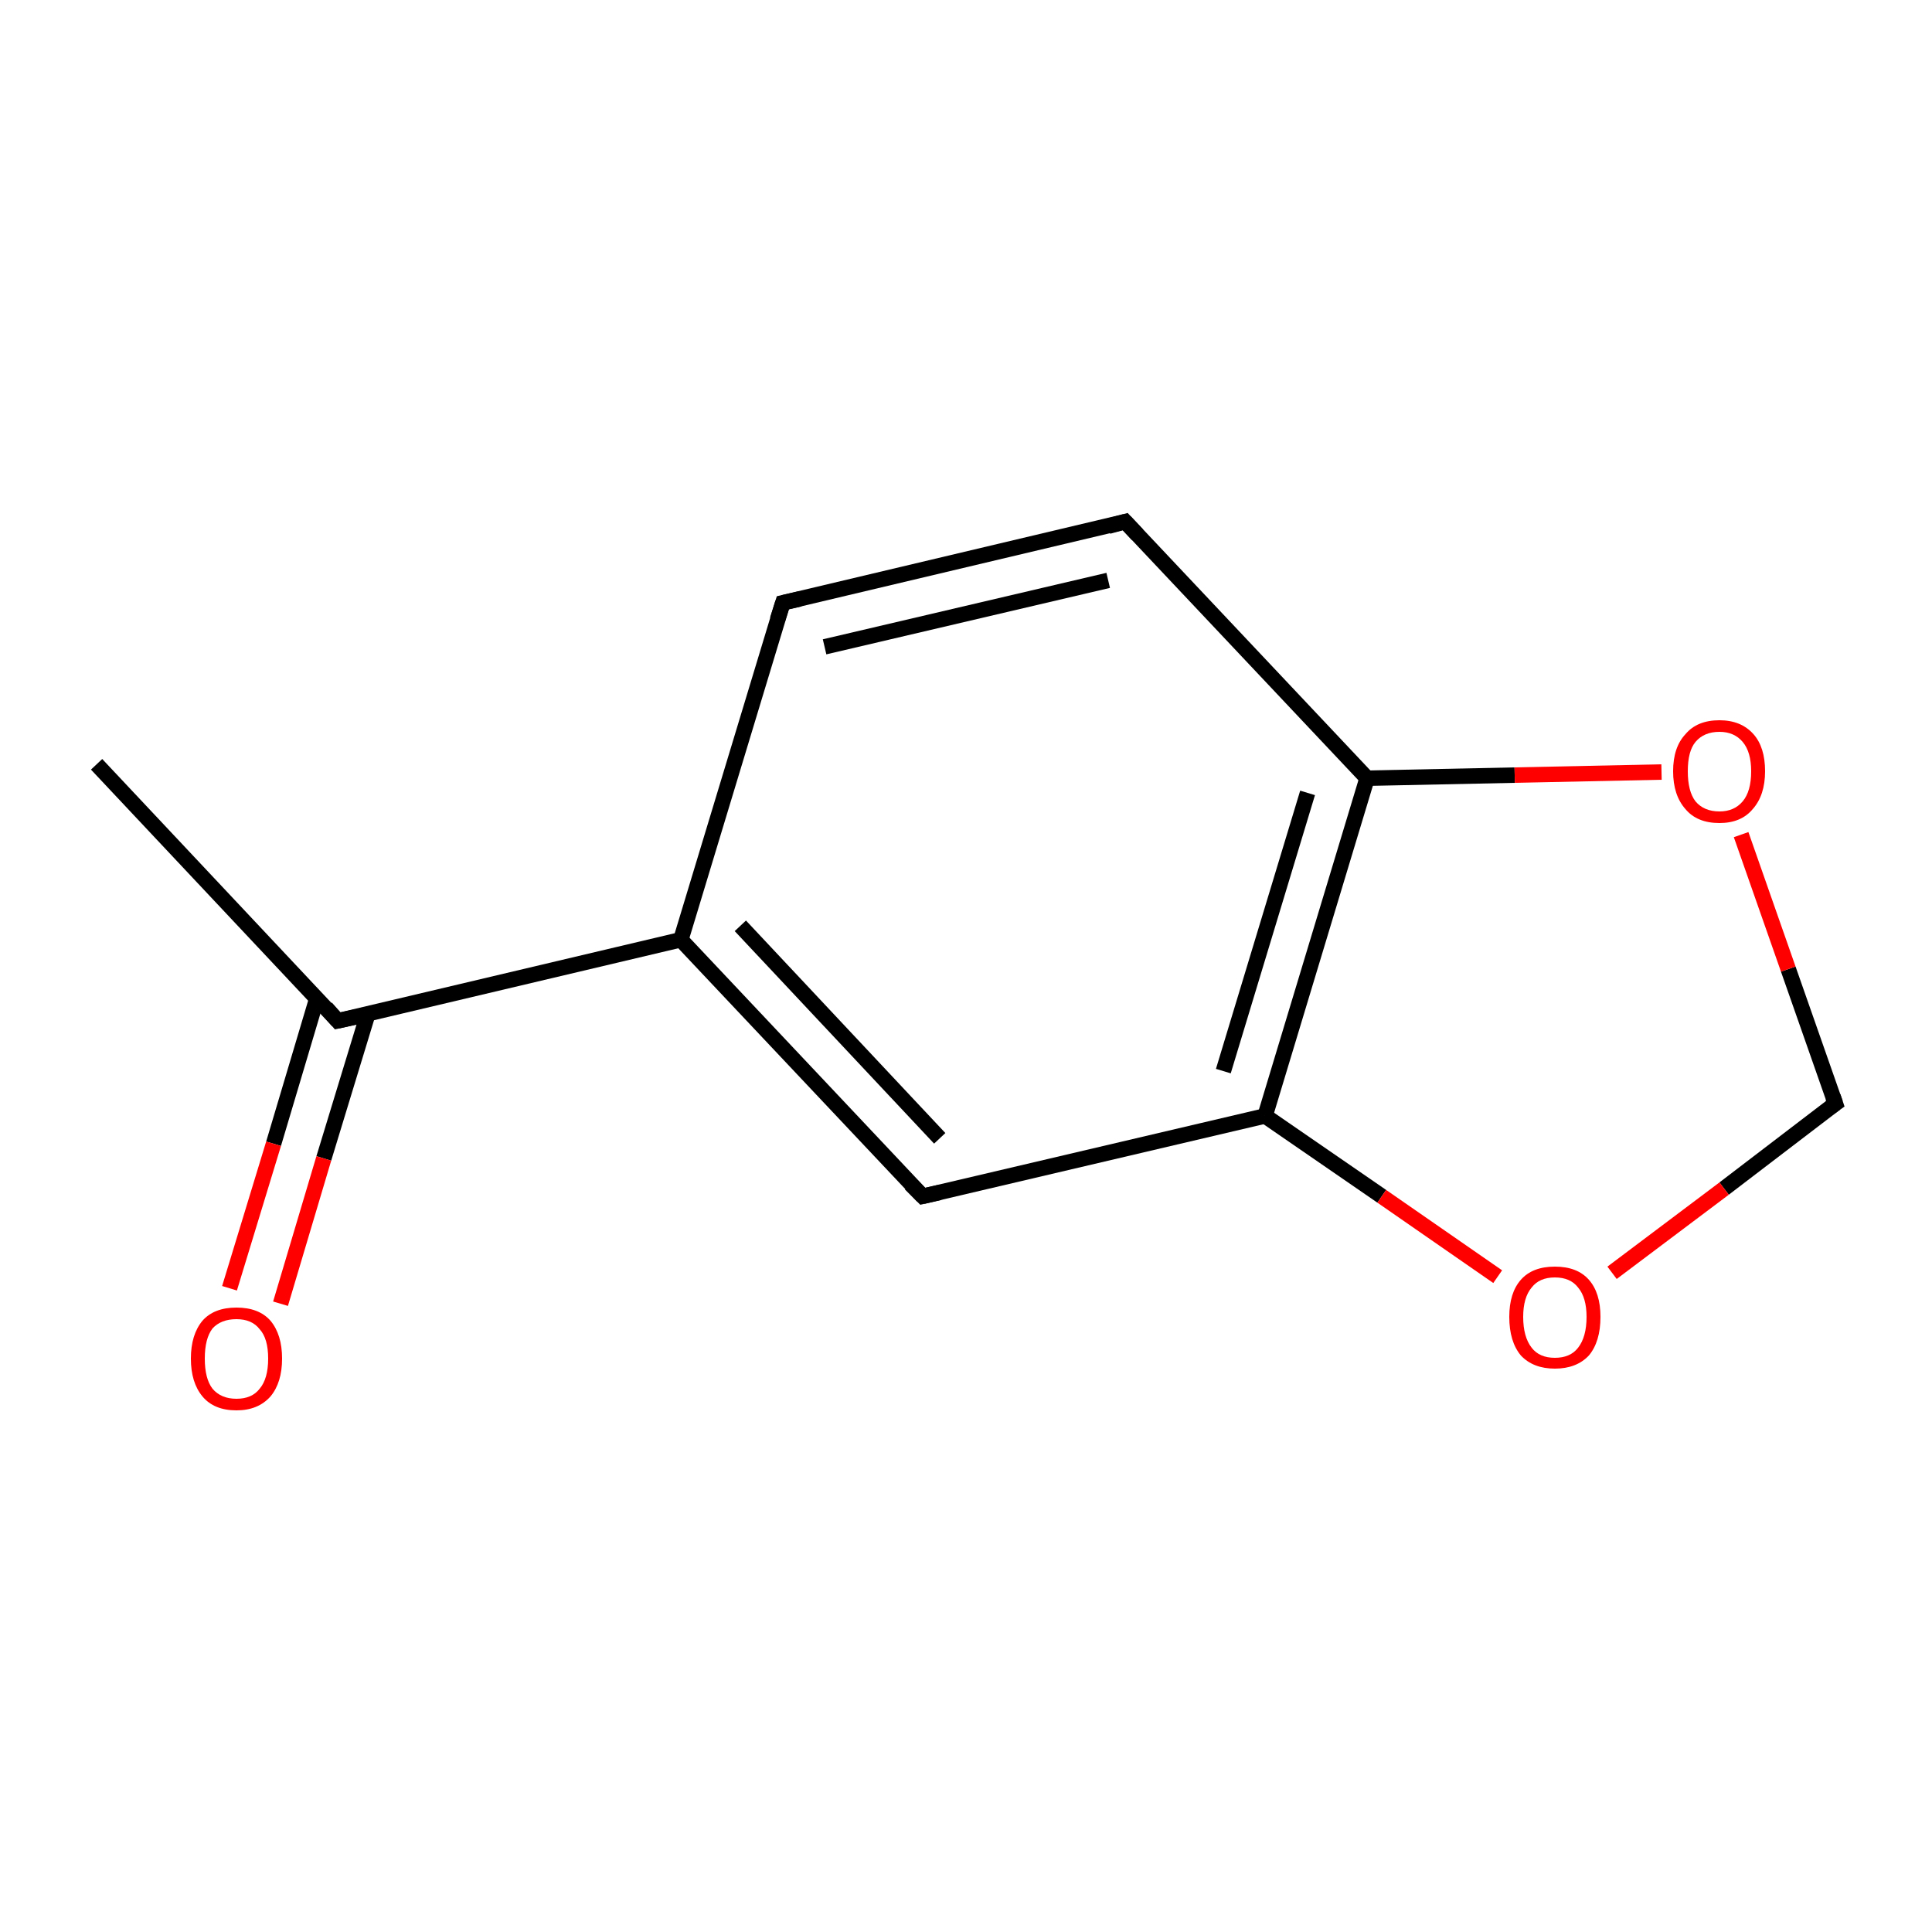 <?xml version='1.0' encoding='iso-8859-1'?>
<svg version='1.1' baseProfile='full'
              xmlns='http://www.w3.org/2000/svg'
                      xmlns:rdkit='http://www.rdkit.org/xml'
                      xmlns:xlink='http://www.w3.org/1999/xlink'
                  xml:space='preserve'
width='250px' height='250px' viewBox='0 0 250 250'>
<!-- END OF HEADER -->
<rect style='opacity:1.0;fill:#FFFFFF;stroke:none' width='250.0' height='250.0' x='0.0' y='0.0'> </rect>
<path class='bond-0 atom-0 atom-5' d='M 12.5,98.9 L 43.7,132.1' style='fill:none;fill-rule:evenodd;stroke:#000000;stroke-width:2.0px;stroke-linecap:butt;stroke-linejoin:miter;stroke-opacity:1' />
<path class='bond-1 atom-1 atom-2' d='M 101.3,78.0 L 145.6,67.5' style='fill:none;fill-rule:evenodd;stroke:#000000;stroke-width:2.0px;stroke-linecap:butt;stroke-linejoin:miter;stroke-opacity:1' />
<path class='bond-1 atom-1 atom-2' d='M 106.7,83.7 L 143.4,75.1' style='fill:none;fill-rule:evenodd;stroke:#000000;stroke-width:2.0px;stroke-linecap:butt;stroke-linejoin:miter;stroke-opacity:1' />
<path class='bond-2 atom-1 atom-6' d='M 101.3,78.0 L 88.1,121.6' style='fill:none;fill-rule:evenodd;stroke:#000000;stroke-width:2.0px;stroke-linecap:butt;stroke-linejoin:miter;stroke-opacity:1' />
<path class='bond-3 atom-2 atom-7' d='M 145.6,67.5 L 176.9,100.7' style='fill:none;fill-rule:evenodd;stroke:#000000;stroke-width:2.0px;stroke-linecap:butt;stroke-linejoin:miter;stroke-opacity:1' />
<path class='bond-4 atom-3 atom-6' d='M 119.4,154.8 L 88.1,121.6' style='fill:none;fill-rule:evenodd;stroke:#000000;stroke-width:2.0px;stroke-linecap:butt;stroke-linejoin:miter;stroke-opacity:1' />
<path class='bond-4 atom-3 atom-6' d='M 121.6,147.3 L 95.8,119.8' style='fill:none;fill-rule:evenodd;stroke:#000000;stroke-width:2.0px;stroke-linecap:butt;stroke-linejoin:miter;stroke-opacity:1' />
<path class='bond-5 atom-3 atom-8' d='M 119.4,154.8 L 163.7,144.4' style='fill:none;fill-rule:evenodd;stroke:#000000;stroke-width:2.0px;stroke-linecap:butt;stroke-linejoin:miter;stroke-opacity:1' />
<path class='bond-6 atom-4 atom-10' d='M 237.5,142.8 L 231.4,125.4' style='fill:none;fill-rule:evenodd;stroke:#000000;stroke-width:2.0px;stroke-linecap:butt;stroke-linejoin:miter;stroke-opacity:1' />
<path class='bond-6 atom-4 atom-10' d='M 231.4,125.4 L 225.3,108.0' style='fill:none;fill-rule:evenodd;stroke:#FF0000;stroke-width:2.0px;stroke-linecap:butt;stroke-linejoin:miter;stroke-opacity:1' />
<path class='bond-7 atom-4 atom-11' d='M 237.5,142.8 L 223.1,153.8' style='fill:none;fill-rule:evenodd;stroke:#000000;stroke-width:2.0px;stroke-linecap:butt;stroke-linejoin:miter;stroke-opacity:1' />
<path class='bond-7 atom-4 atom-11' d='M 223.1,153.8 L 208.6,164.7' style='fill:none;fill-rule:evenodd;stroke:#FF0000;stroke-width:2.0px;stroke-linecap:butt;stroke-linejoin:miter;stroke-opacity:1' />
<path class='bond-8 atom-5 atom-6' d='M 43.7,132.1 L 88.1,121.6' style='fill:none;fill-rule:evenodd;stroke:#000000;stroke-width:2.0px;stroke-linecap:butt;stroke-linejoin:miter;stroke-opacity:1' />
<path class='bond-9 atom-5 atom-9' d='M 41.0,129.2 L 35.4,148.0' style='fill:none;fill-rule:evenodd;stroke:#000000;stroke-width:2.0px;stroke-linecap:butt;stroke-linejoin:miter;stroke-opacity:1' />
<path class='bond-9 atom-5 atom-9' d='M 35.4,148.0 L 29.7,166.7' style='fill:none;fill-rule:evenodd;stroke:#FF0000;stroke-width:2.0px;stroke-linecap:butt;stroke-linejoin:miter;stroke-opacity:1' />
<path class='bond-9 atom-5 atom-9' d='M 47.6,131.2 L 41.9,149.9' style='fill:none;fill-rule:evenodd;stroke:#000000;stroke-width:2.0px;stroke-linecap:butt;stroke-linejoin:miter;stroke-opacity:1' />
<path class='bond-9 atom-5 atom-9' d='M 41.9,149.9 L 36.3,168.7' style='fill:none;fill-rule:evenodd;stroke:#FF0000;stroke-width:2.0px;stroke-linecap:butt;stroke-linejoin:miter;stroke-opacity:1' />
<path class='bond-10 atom-7 atom-8' d='M 176.9,100.7 L 163.7,144.4' style='fill:none;fill-rule:evenodd;stroke:#000000;stroke-width:2.0px;stroke-linecap:butt;stroke-linejoin:miter;stroke-opacity:1' />
<path class='bond-10 atom-7 atom-8' d='M 169.2,102.6 L 158.3,138.6' style='fill:none;fill-rule:evenodd;stroke:#000000;stroke-width:2.0px;stroke-linecap:butt;stroke-linejoin:miter;stroke-opacity:1' />
<path class='bond-11 atom-7 atom-10' d='M 176.9,100.7 L 196.0,100.3' style='fill:none;fill-rule:evenodd;stroke:#000000;stroke-width:2.0px;stroke-linecap:butt;stroke-linejoin:miter;stroke-opacity:1' />
<path class='bond-11 atom-7 atom-10' d='M 196.0,100.3 L 215.0,99.9' style='fill:none;fill-rule:evenodd;stroke:#FF0000;stroke-width:2.0px;stroke-linecap:butt;stroke-linejoin:miter;stroke-opacity:1' />
<path class='bond-12 atom-8 atom-11' d='M 163.7,144.4 L 178.8,154.8' style='fill:none;fill-rule:evenodd;stroke:#000000;stroke-width:2.0px;stroke-linecap:butt;stroke-linejoin:miter;stroke-opacity:1' />
<path class='bond-12 atom-8 atom-11' d='M 178.8,154.8 L 193.8,165.2' style='fill:none;fill-rule:evenodd;stroke:#FF0000;stroke-width:2.0px;stroke-linecap:butt;stroke-linejoin:miter;stroke-opacity:1' />
<path d='M 103.5,77.5 L 101.3,78.0 L 100.6,80.2' style='fill:none;stroke:#000000;stroke-width:2.0px;stroke-linecap:butt;stroke-linejoin:miter;stroke-opacity:1;' />
<path d='M 143.4,68.1 L 145.6,67.5 L 147.2,69.2' style='fill:none;stroke:#000000;stroke-width:2.0px;stroke-linecap:butt;stroke-linejoin:miter;stroke-opacity:1;' />
<path d='M 117.8,153.2 L 119.4,154.8 L 121.6,154.3' style='fill:none;stroke:#000000;stroke-width:2.0px;stroke-linecap:butt;stroke-linejoin:miter;stroke-opacity:1;' />
<path d='M 237.2,141.9 L 237.5,142.8 L 236.8,143.3' style='fill:none;stroke:#000000;stroke-width:2.0px;stroke-linecap:butt;stroke-linejoin:miter;stroke-opacity:1;' />
<path d='M 42.2,130.4 L 43.7,132.1 L 46.0,131.6' style='fill:none;stroke:#000000;stroke-width:2.0px;stroke-linecap:butt;stroke-linejoin:miter;stroke-opacity:1;' />
<path class='atom-9' d='M 24.7 175.8
Q 24.7 172.7, 26.2 170.9
Q 27.7 169.2, 30.6 169.2
Q 33.5 169.2, 35.0 170.9
Q 36.5 172.7, 36.5 175.8
Q 36.5 178.9, 35.0 180.7
Q 33.4 182.5, 30.6 182.5
Q 27.7 182.5, 26.2 180.7
Q 24.7 178.9, 24.7 175.8
M 30.6 181.0
Q 32.6 181.0, 33.6 179.7
Q 34.7 178.4, 34.7 175.8
Q 34.7 173.2, 33.6 172.0
Q 32.6 170.7, 30.6 170.7
Q 28.6 170.7, 27.5 171.9
Q 26.5 173.2, 26.5 175.8
Q 26.5 178.4, 27.5 179.7
Q 28.6 181.0, 30.6 181.0
' fill='#FF0000'/>
<path class='atom-10' d='M 216.5 99.8
Q 216.5 96.7, 218.1 95.0
Q 219.6 93.2, 222.5 93.2
Q 225.3 93.2, 226.9 95.0
Q 228.4 96.7, 228.4 99.8
Q 228.4 102.9, 226.8 104.7
Q 225.3 106.5, 222.5 106.5
Q 219.6 106.5, 218.1 104.7
Q 216.5 102.9, 216.5 99.8
M 222.5 105.0
Q 224.4 105.0, 225.5 103.7
Q 226.6 102.4, 226.6 99.8
Q 226.6 97.3, 225.5 96.0
Q 224.4 94.7, 222.5 94.7
Q 220.5 94.7, 219.4 96.0
Q 218.4 97.2, 218.4 99.8
Q 218.4 102.4, 219.4 103.7
Q 220.5 105.0, 222.5 105.0
' fill='#FF0000'/>
<path class='atom-11' d='M 195.3 170.4
Q 195.3 167.3, 196.8 165.6
Q 198.3 163.9, 201.2 163.9
Q 204.1 163.9, 205.6 165.6
Q 207.1 167.3, 207.1 170.4
Q 207.1 173.6, 205.6 175.4
Q 204.0 177.1, 201.2 177.1
Q 198.4 177.1, 196.8 175.4
Q 195.3 173.6, 195.3 170.4
M 201.2 175.7
Q 203.2 175.7, 204.2 174.4
Q 205.3 173.0, 205.3 170.4
Q 205.3 167.9, 204.2 166.6
Q 203.2 165.3, 201.2 165.3
Q 199.2 165.3, 198.2 166.6
Q 197.1 167.9, 197.1 170.4
Q 197.1 173.0, 198.2 174.4
Q 199.2 175.7, 201.2 175.7
' fill='#FF0000'/>
</svg>
